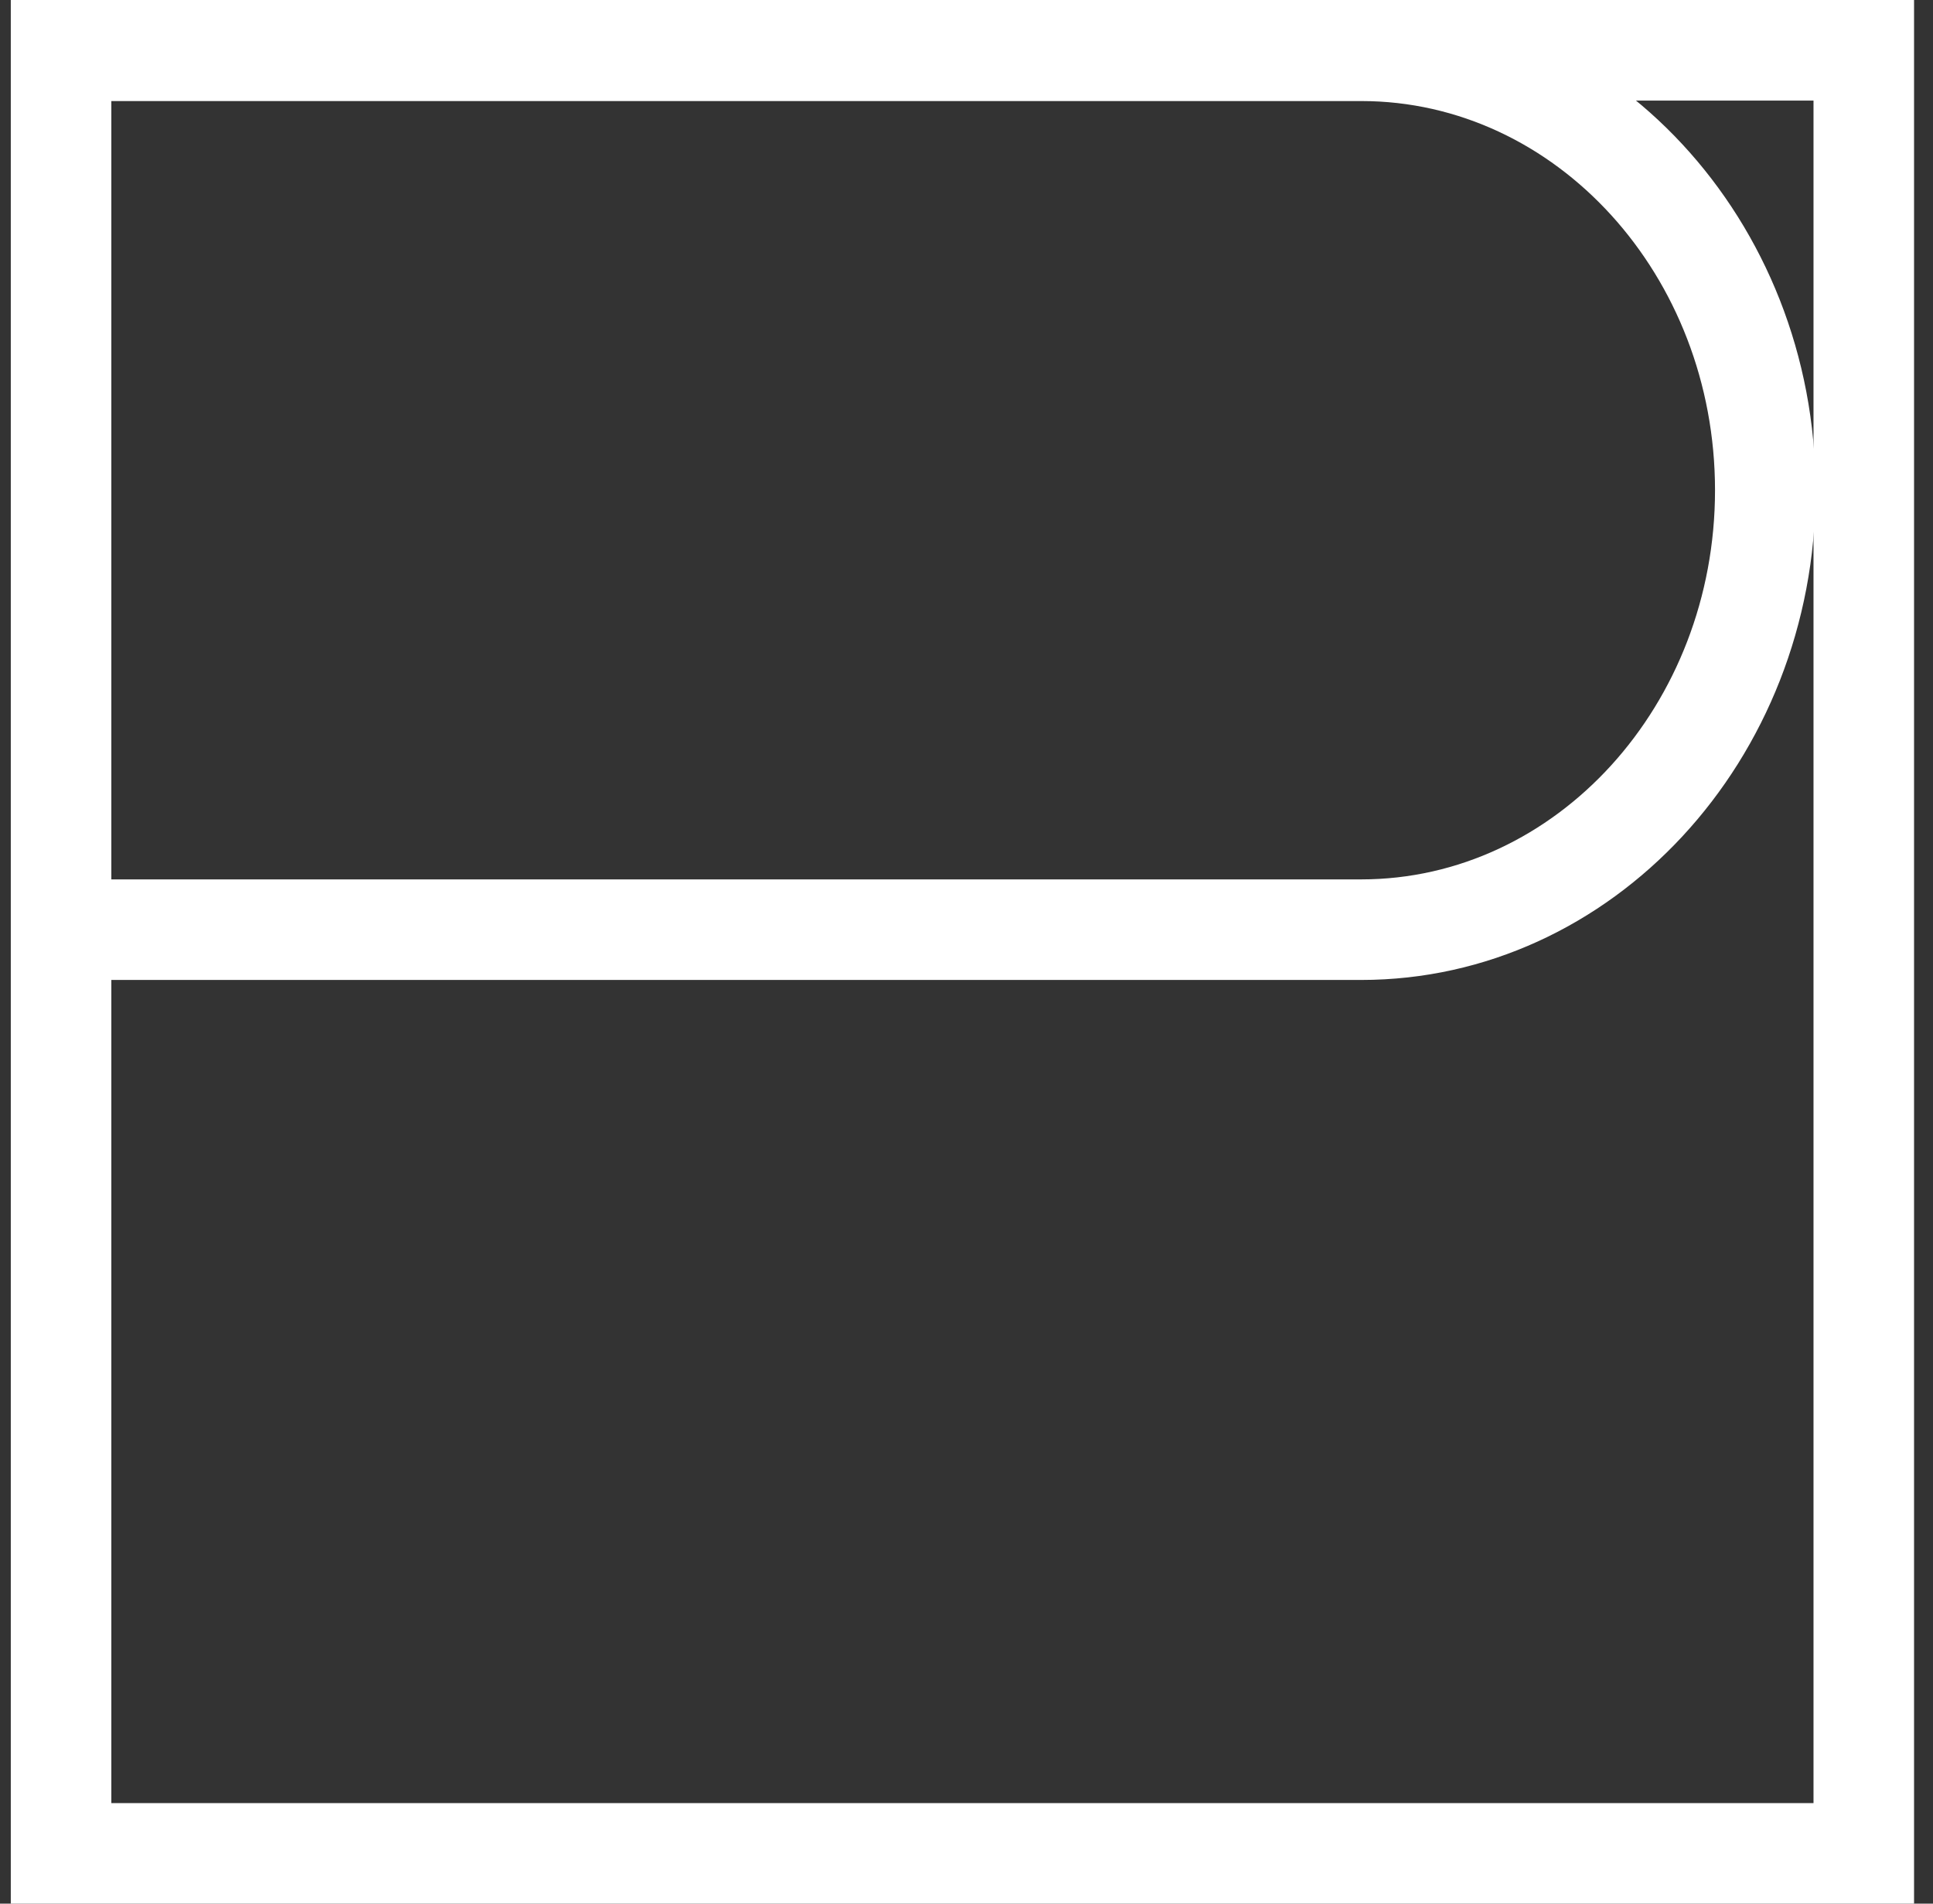 <?xml version="1.0" encoding="UTF-8"?> <svg xmlns="http://www.w3.org/2000/svg" width="65" height="64" viewBox="0 0 65 64" fill="none"><rect x="0" y="0" width="65" height="64" fill="#333333" stroke="none"/><path d="M64.363 64H0.363V0H64.363V64ZM3.744 60.619H60.982V3.381H3.744V60.619Z" fill="white"></path><path d="M45.77 32.946H3.526C2.596 32.946 1.835 32.186 1.835 31.256C1.835 30.326 2.596 29.565 3.526 29.565H45.77C52.328 29.565 57.67 23.7 57.67 16.481C57.67 9.263 52.328 3.397 45.77 3.397H3.627C2.697 3.397 1.937 2.637 1.937 1.707C1.937 0.777 2.697 0.017 3.627 0.017H45.77C54.188 0.017 61.051 7.404 61.051 16.481C61.051 25.559 54.205 32.946 45.77 32.946Z" fill="white"></path></svg> 